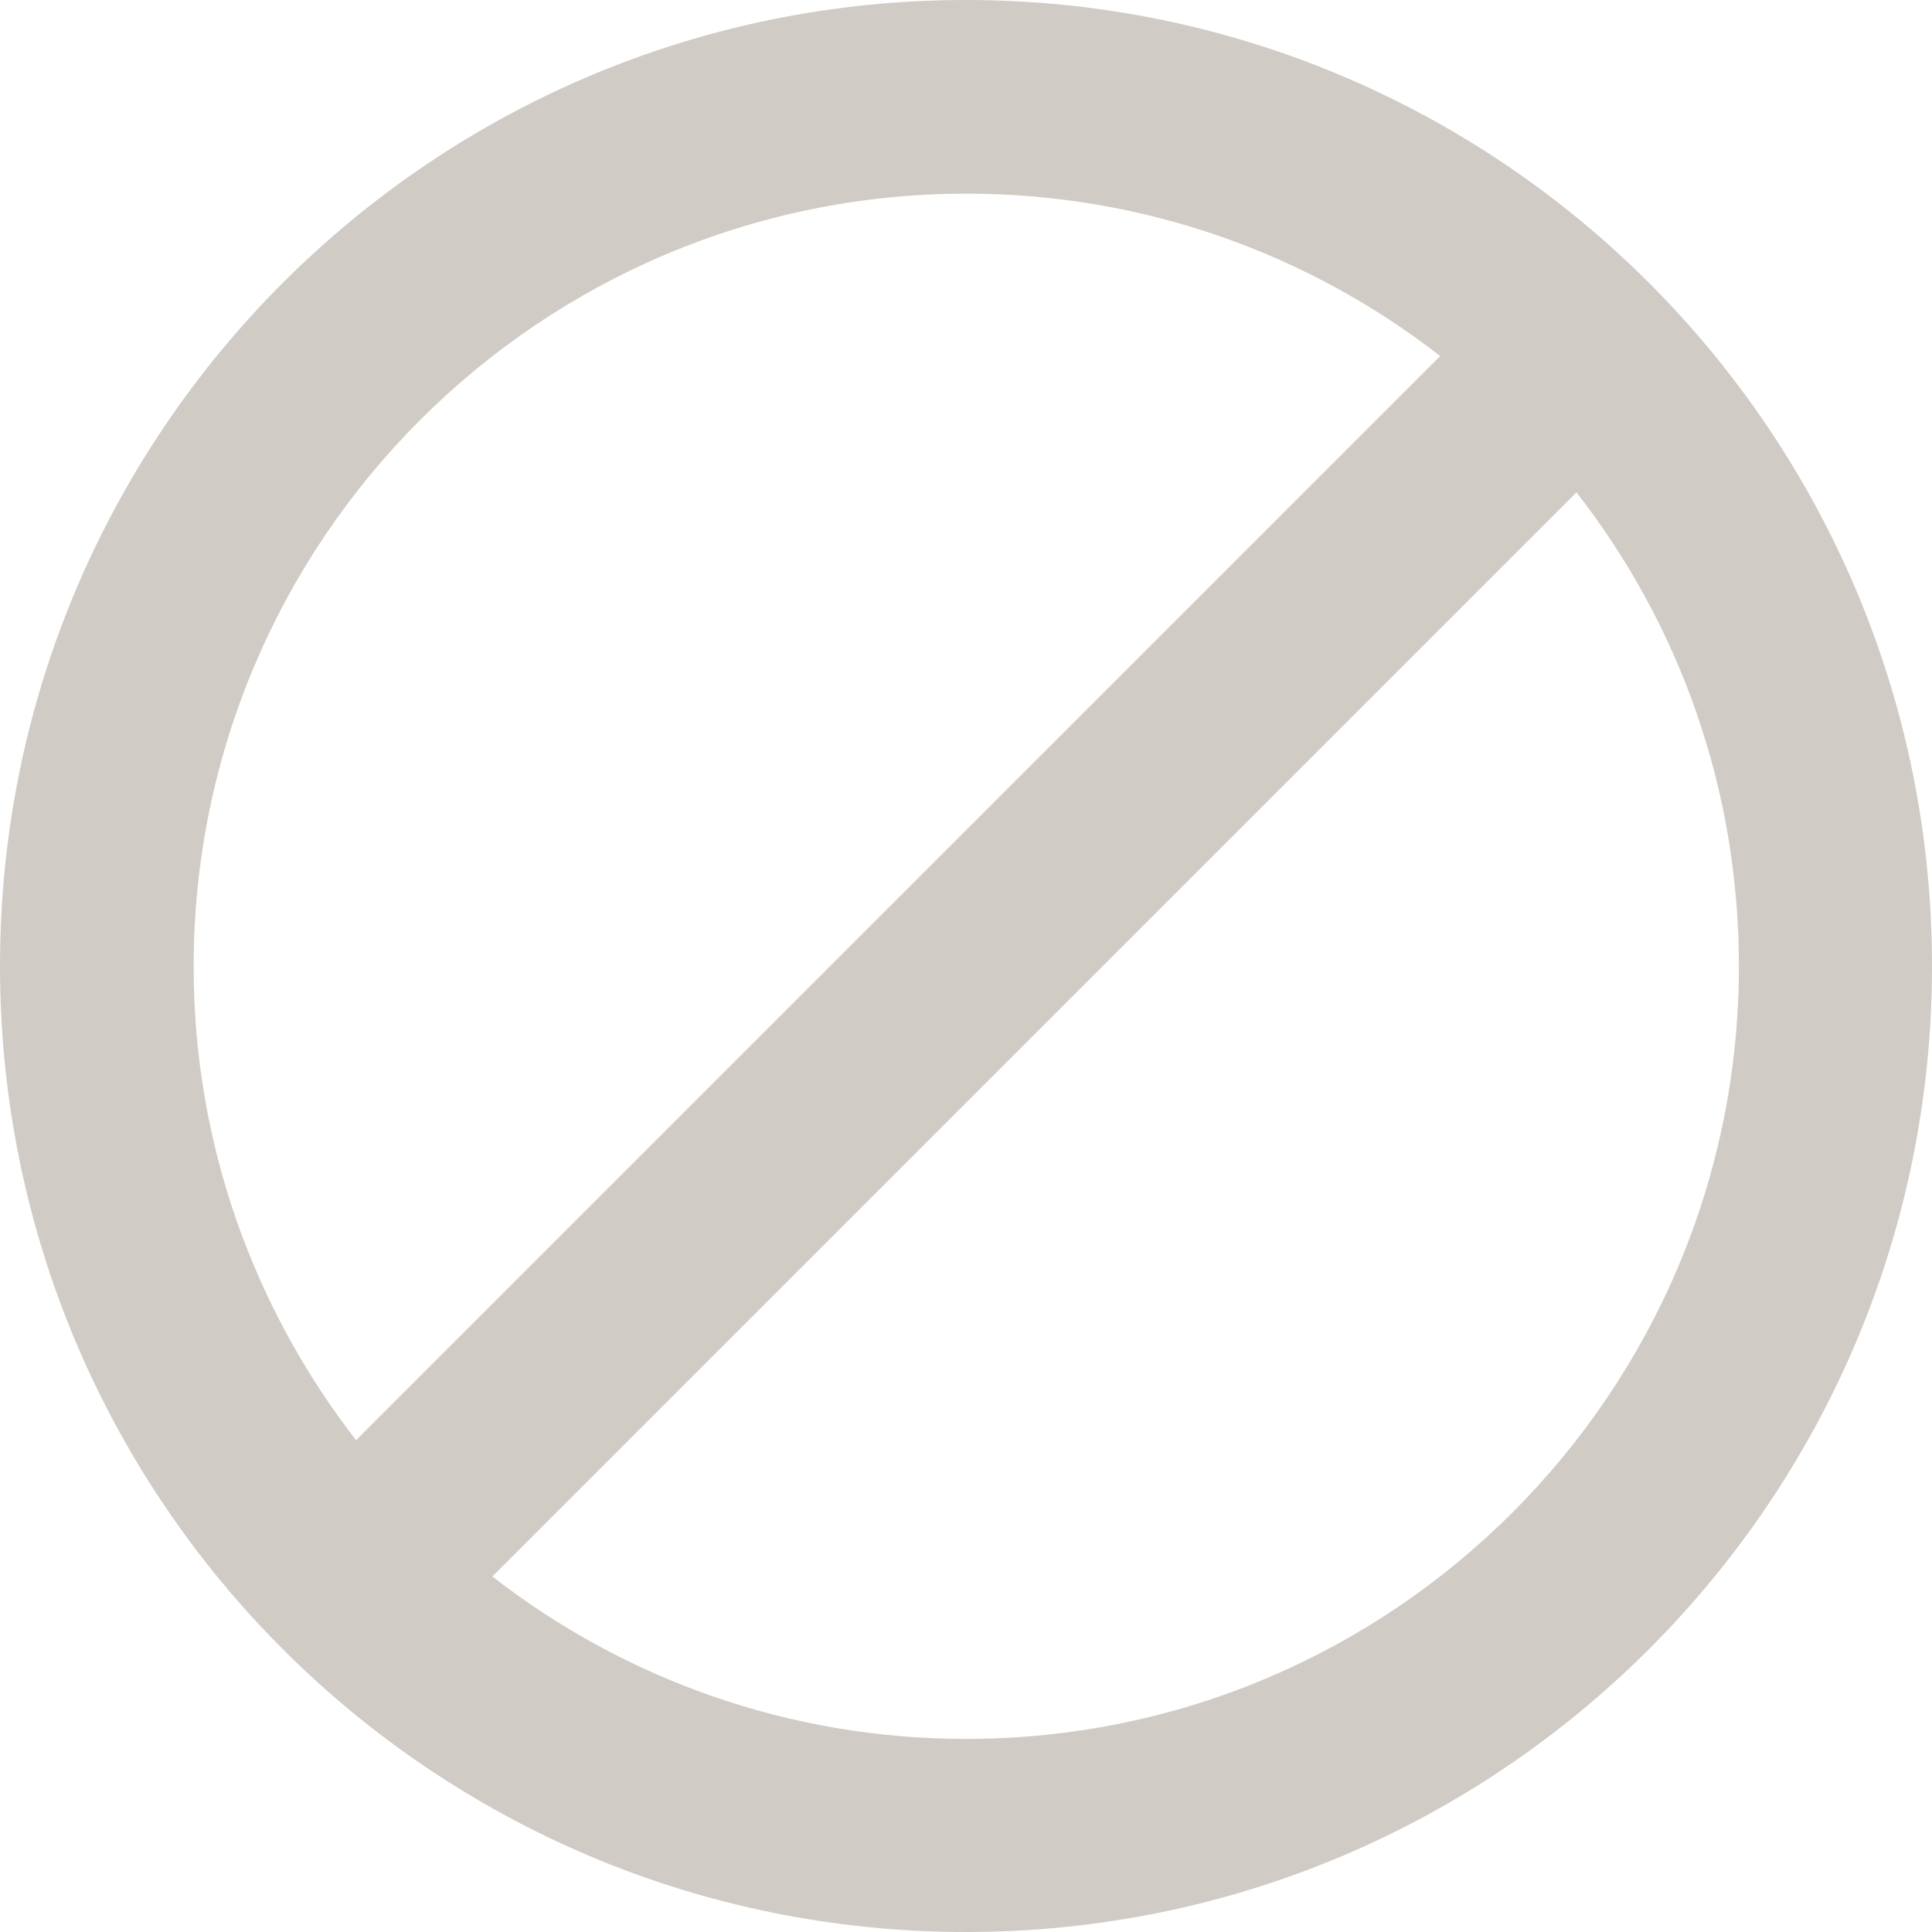 <?xml version="1.0" encoding="UTF-8"?>
<svg xmlns="http://www.w3.org/2000/svg" xmlns:xlink="http://www.w3.org/1999/xlink" version="1.1" id="Ebene_1" x="0px" y="0px" viewBox="0 0 340.2 340.2" style="enable-background:new 0 0 340.2 340.2;" xml:space="preserve">
<style type="text/css">
	.st0{fill-rule:evenodd;clip-rule:evenodd;fill:#D1CBC6;}
</style>
<path class="st0" d="M306.2,170.1c0,75.1-60.9,136.1-136.1,136.1c-31.4,0-60.4-10.7-83.4-28.6L277.6,86.7  C295.6,109.8,306.2,138.7,306.2,170.1L306.2,170.1z M62.7,253.6L253.6,62.7c-23-17.9-52-28.6-83.4-28.6  C95.1,34.1,34.1,95,34.1,170.2C34.1,201.6,44.8,230.5,62.7,253.6L62.7,253.6z M340.2,170.1c0,93.9-76.1,170.1-170.1,170.1  S0,264.1,0,170.1S76.1,0,170.1,0S340.2,76.2,340.2,170.1z"></path>
</svg>
